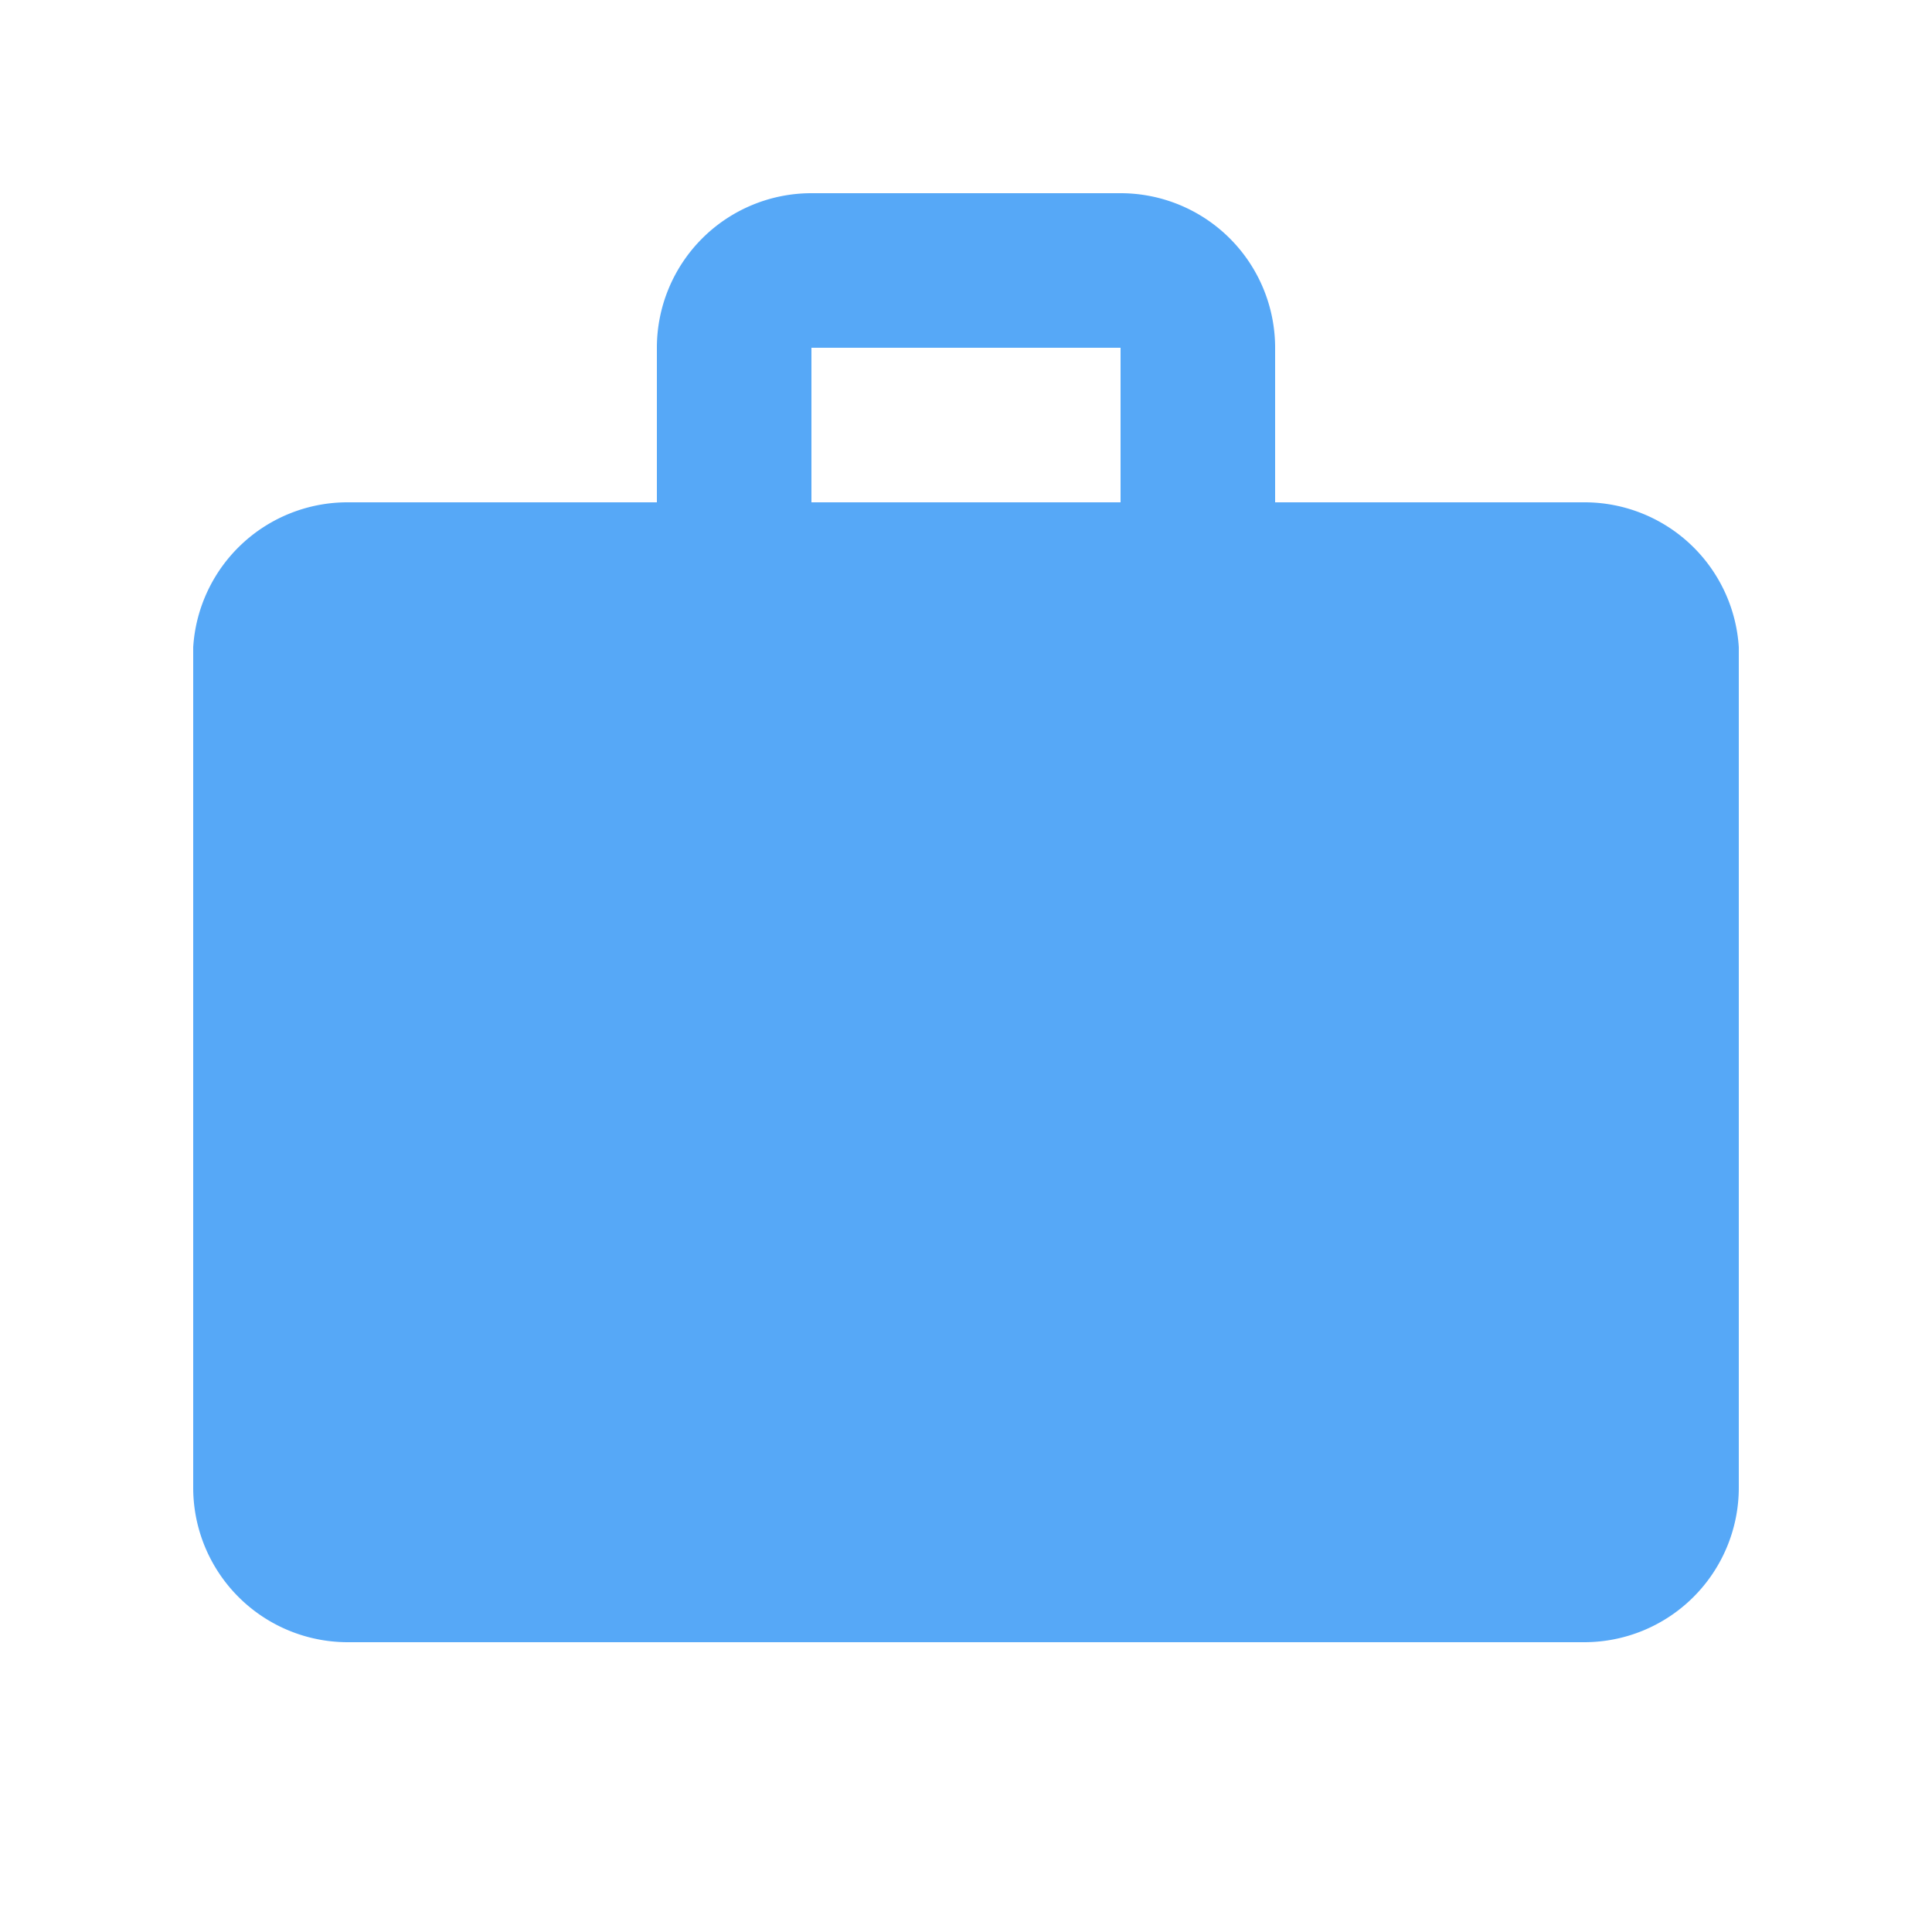 <svg xmlns="http://www.w3.org/2000/svg" width="20" height="20"><path d="M0 0h20v20H0Z" fill="none"/><path d="M16.4 5.2h-3.2V3.6A1.6 1.6 0 0 0 11.6 2H8.4a1.6 1.6 0 0 0-1.6 1.6v1.6H3.6A1.6 1.6 0 0 0 2 6.7v8.7A1.6 1.6 0 0 0 3.6 17h12.8a1.6 1.6 0 0 0 1.6-1.6V6.7a1.6 1.6 0 0 0-1.6-1.5Zm-4.8 0H8.4V3.6h3.2Z" fill="#56a8f7"/></svg>